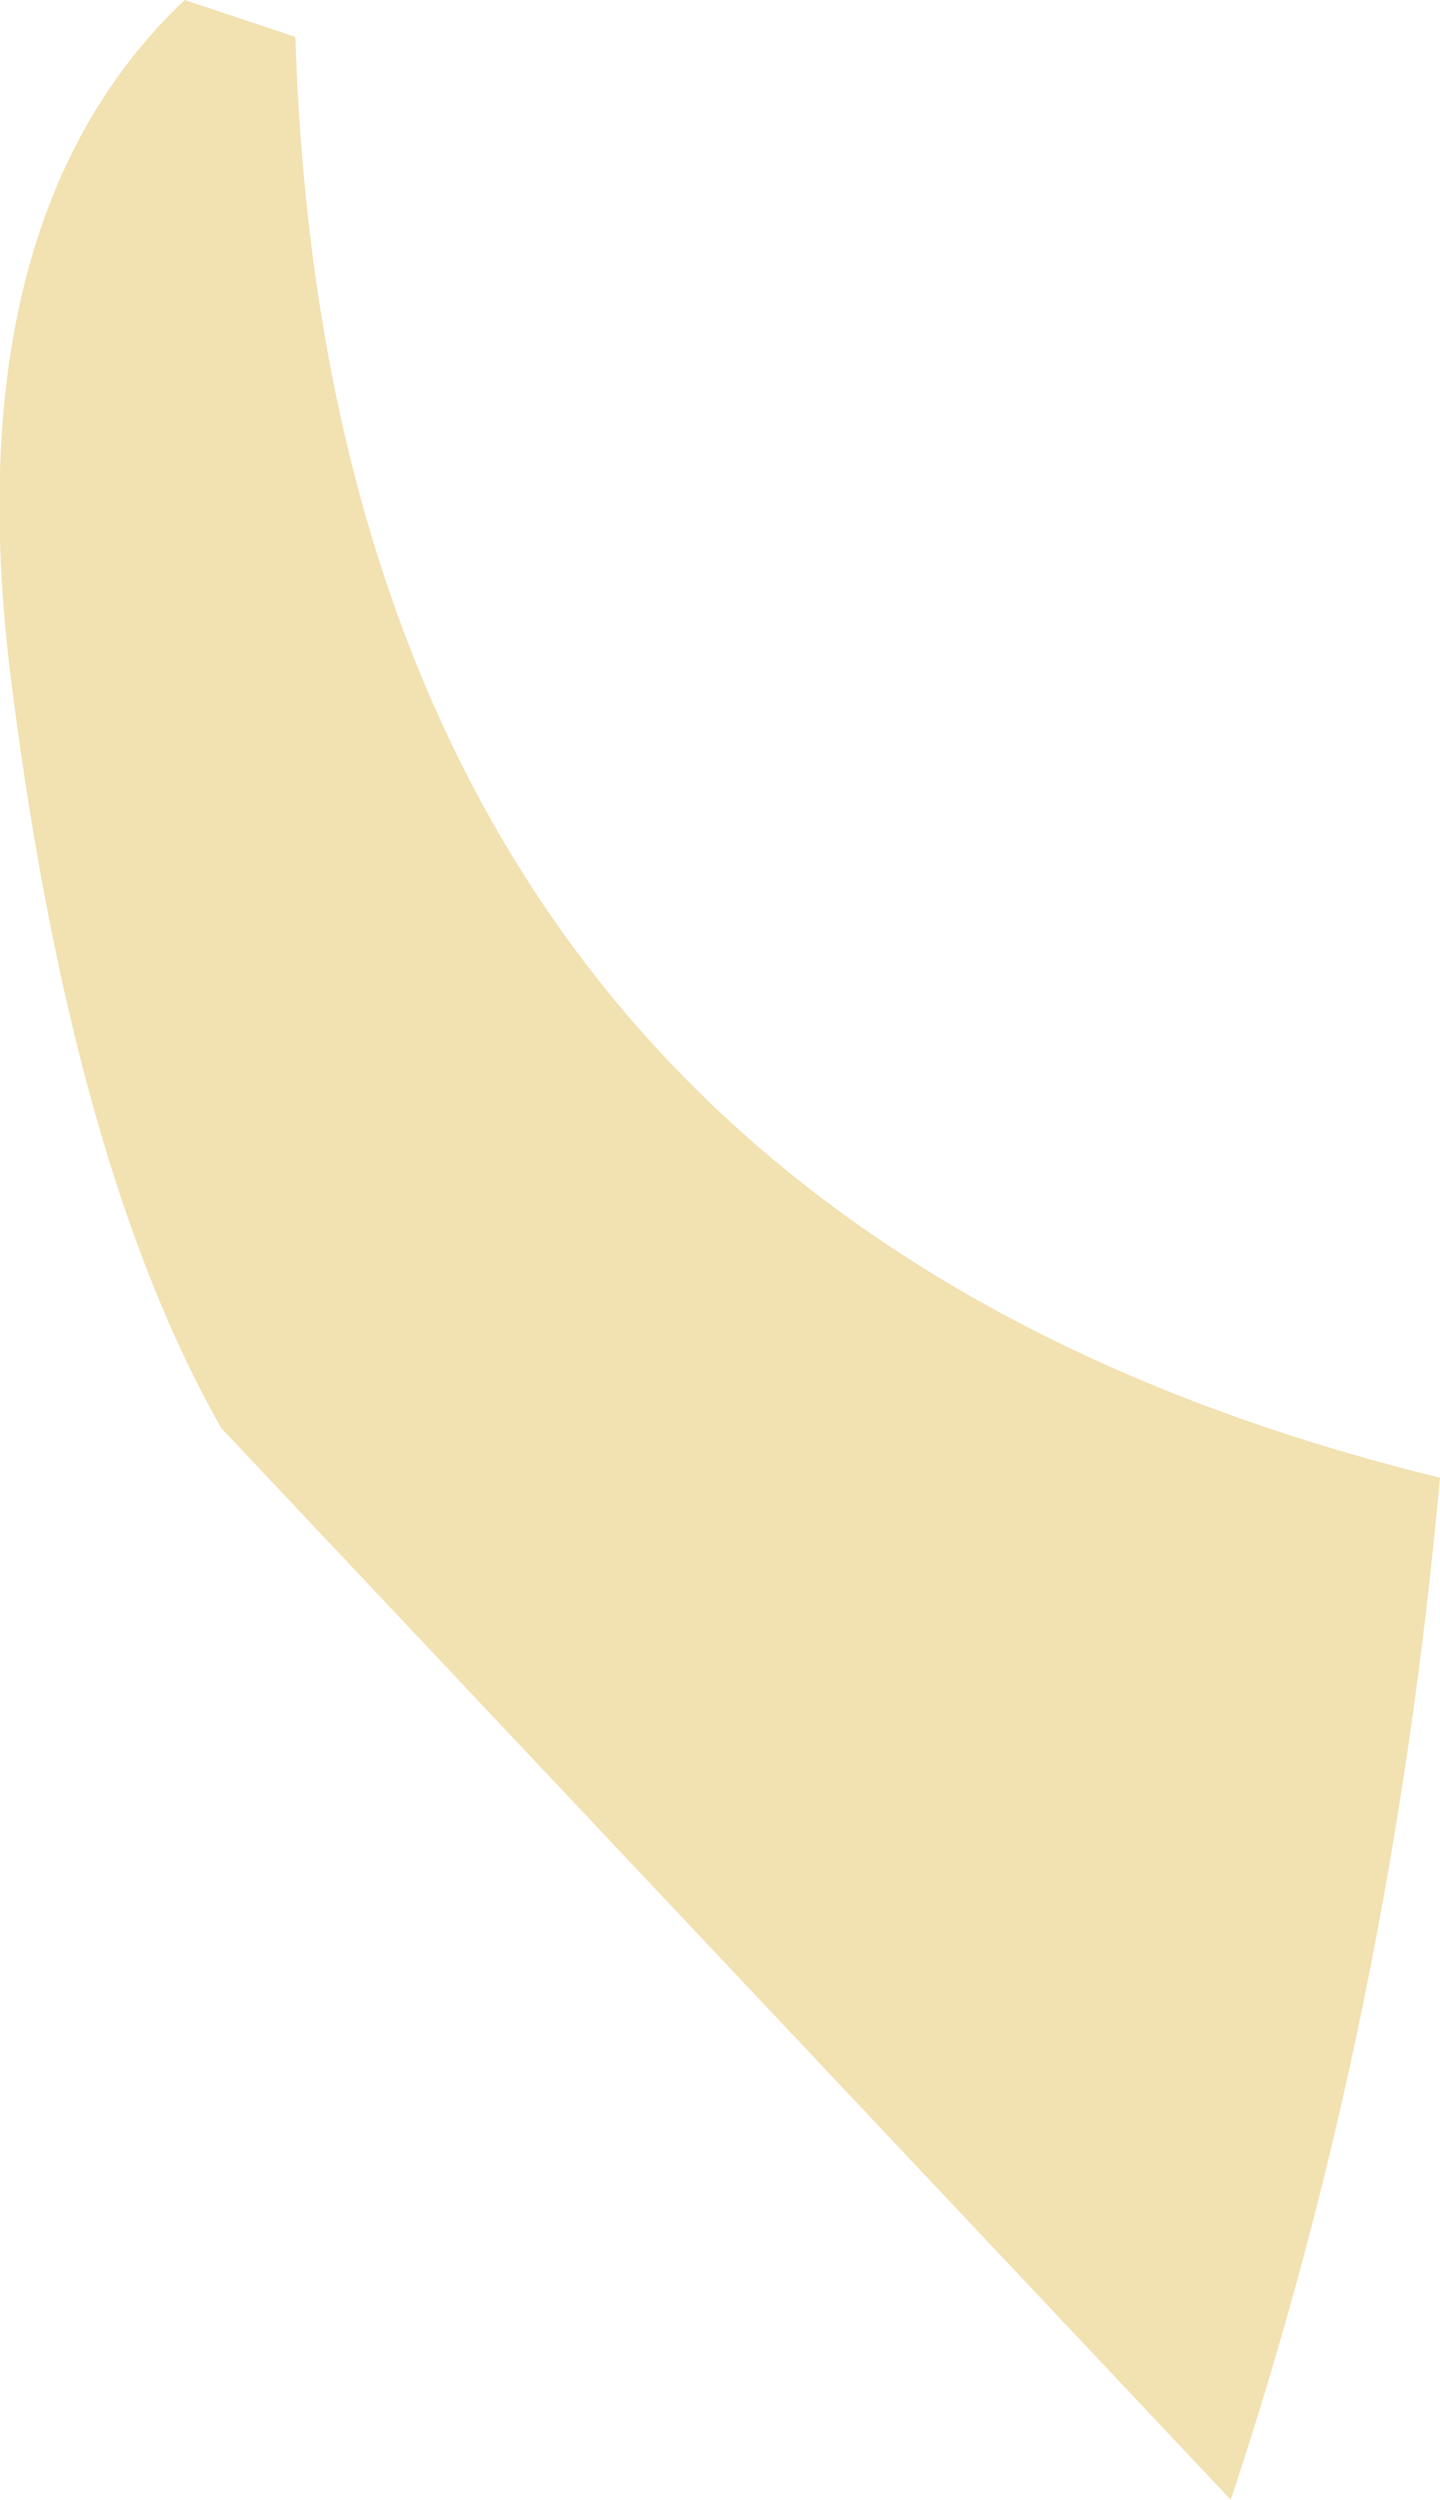 <?xml version="1.0" encoding="UTF-8" standalone="no"?>
<svg xmlns:xlink="http://www.w3.org/1999/xlink" height="10.15px" width="5.85px" xmlns="http://www.w3.org/2000/svg">
  <g transform="matrix(1.0, 0.0, 0.0, 1.0, 0.05, 0.0)">
    <path d="M0.7 0.0 L1.15 0.15 Q1.3 4.9 5.8 6.0 5.6 8.2 4.95 10.15 L0.85 5.8 Q0.25 4.75 0.0 2.8 -0.25 0.9 0.7 0.0" fill="#f2e1b1" fill-rule="evenodd" stroke="none"/>
  </g>
</svg>
